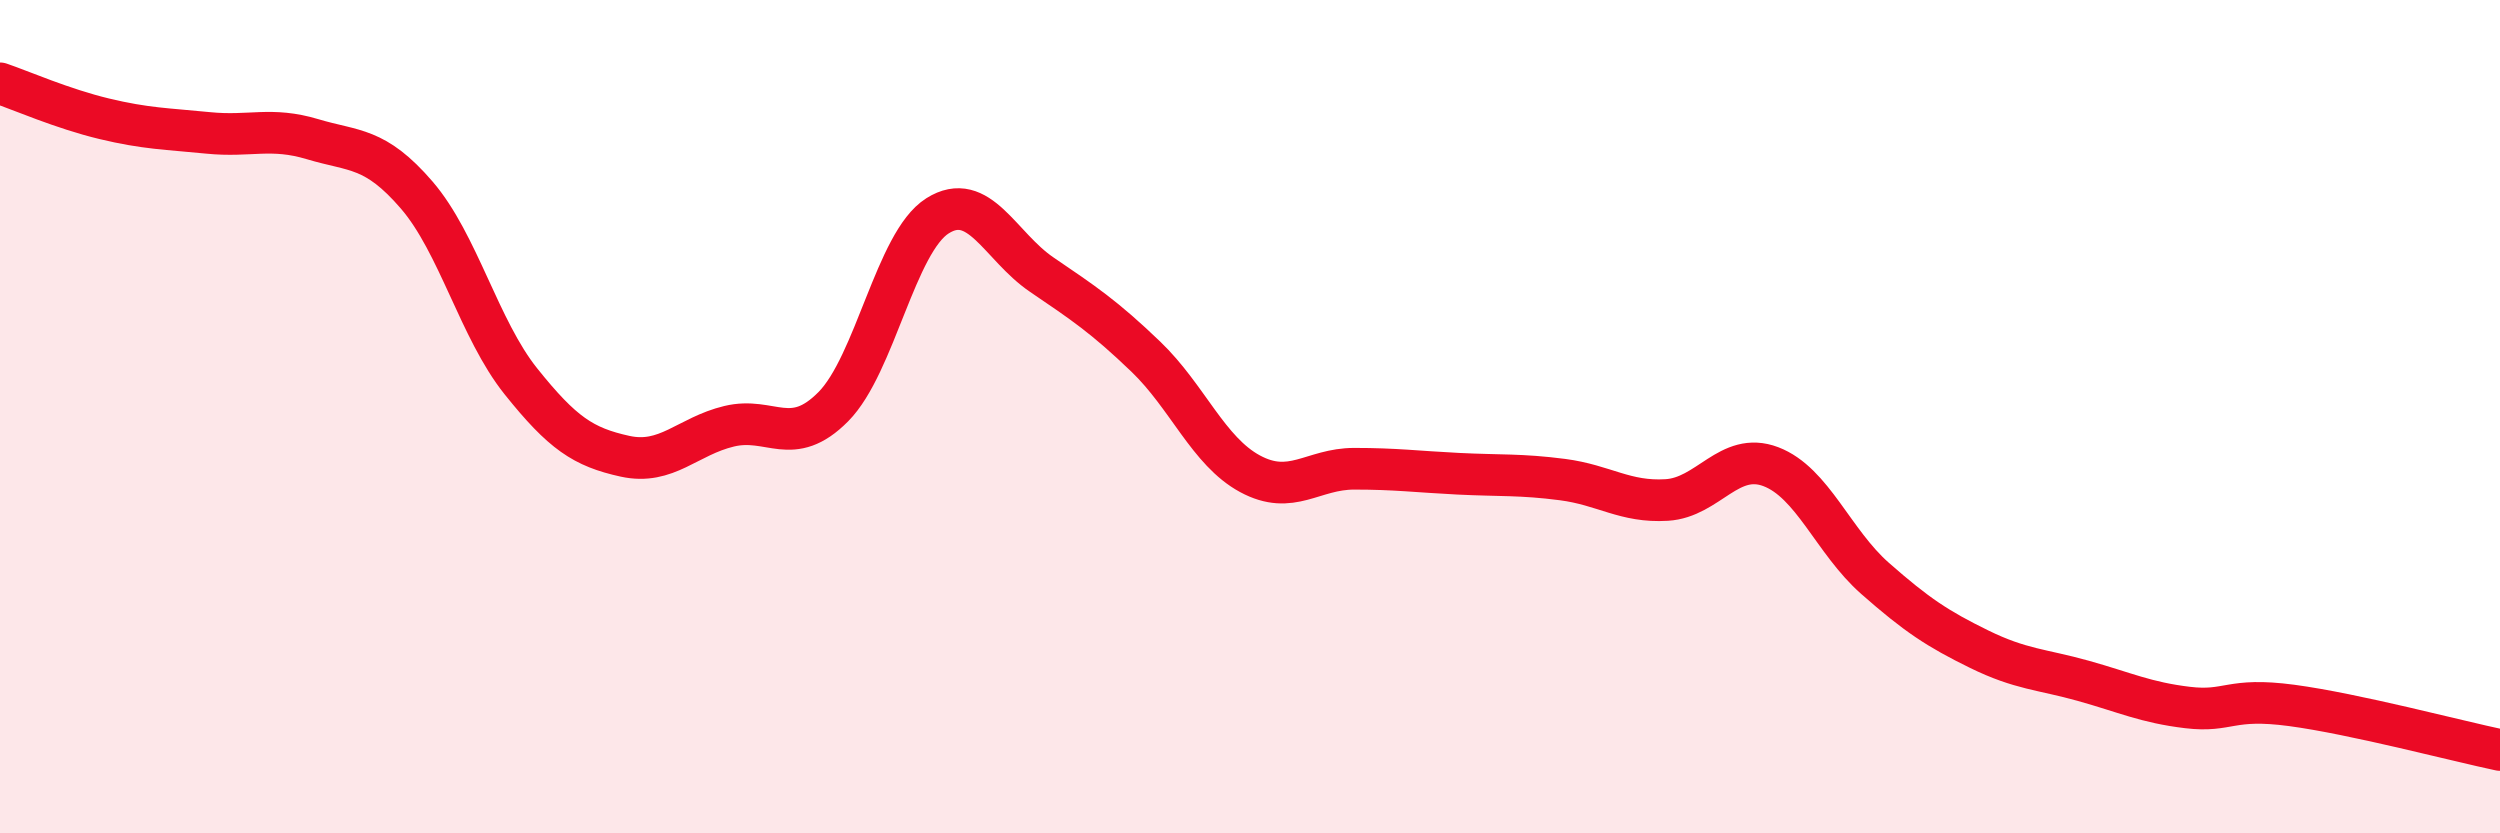 
    <svg width="60" height="20" viewBox="0 0 60 20" xmlns="http://www.w3.org/2000/svg">
      <path
        d="M 0,2 C 0.5,2.17 1.5,2.61 2.5,2.85 C 3.5,3.09 4,3.09 5,3.19 C 6,3.29 6.5,3.04 7.5,3.34 C 8.5,3.64 9,3.52 10,4.68 C 11,5.84 11.5,7.9 12.5,9.15 C 13.5,10.4 14,10.73 15,10.95 C 16,11.17 16.5,10.47 17.5,10.23 C 18.5,9.99 19,10.77 20,9.76 C 21,8.75 21.5,5.81 22.5,5.18 C 23.5,4.55 24,5.91 25,6.59 C 26,7.27 26.5,7.6 27.5,8.56 C 28.5,9.52 29,10.83 30,11.37 C 31,11.91 31.5,11.25 32.5,11.25 C 33.5,11.25 34,11.32 35,11.37 C 36,11.42 36.5,11.38 37.5,11.51 C 38.5,11.64 39,12.06 40,12 C 41,11.94 41.5,10.82 42.5,11.2 C 43.5,11.58 44,13 45,13.88 C 46,14.76 46.5,15.09 47.5,15.58 C 48.5,16.07 49,16.06 50,16.34 C 51,16.62 51.5,16.86 52.5,16.98 C 53.5,17.1 53.5,16.73 55,16.93 C 56.5,17.13 59,17.79 60,18L60 20L0 20Z"
        fill="#EB0A25"
        opacity="0.1"
        stroke-linecap="round"
        stroke-linejoin="round"
      />
      <path
        d="M 0,2 C 0.5,2.17 1.5,2.61 2.5,2.85 C 3.5,3.09 4,3.09 5,3.19 C 6,3.29 6.5,3.04 7.5,3.34 C 8.5,3.64 9,3.52 10,4.68 C 11,5.84 11.5,7.9 12.5,9.15 C 13.5,10.4 14,10.73 15,10.95 C 16,11.17 16.5,10.47 17.5,10.23 C 18.5,9.99 19,10.77 20,9.76 C 21,8.75 21.5,5.81 22.5,5.18 C 23.5,4.55 24,5.91 25,6.59 C 26,7.27 26.5,7.6 27.5,8.56 C 28.5,9.52 29,10.83 30,11.37 C 31,11.91 31.5,11.25 32.5,11.25 C 33.5,11.25 34,11.32 35,11.37 C 36,11.42 36.5,11.38 37.5,11.51 C 38.5,11.64 39,12.06 40,12 C 41,11.94 41.5,10.82 42.5,11.2 C 43.5,11.58 44,13 45,13.88 C 46,14.76 46.5,15.09 47.5,15.58 C 48.5,16.07 49,16.06 50,16.34 C 51,16.62 51.5,16.86 52.5,16.98 C 53.5,17.1 53.5,16.73 55,16.93 C 56.5,17.13 59,17.79 60,18"
        stroke="#EB0A25"
        stroke-width="1"
        fill="none"
        stroke-linecap="round"
        stroke-linejoin="round"
      />
    </svg>
  